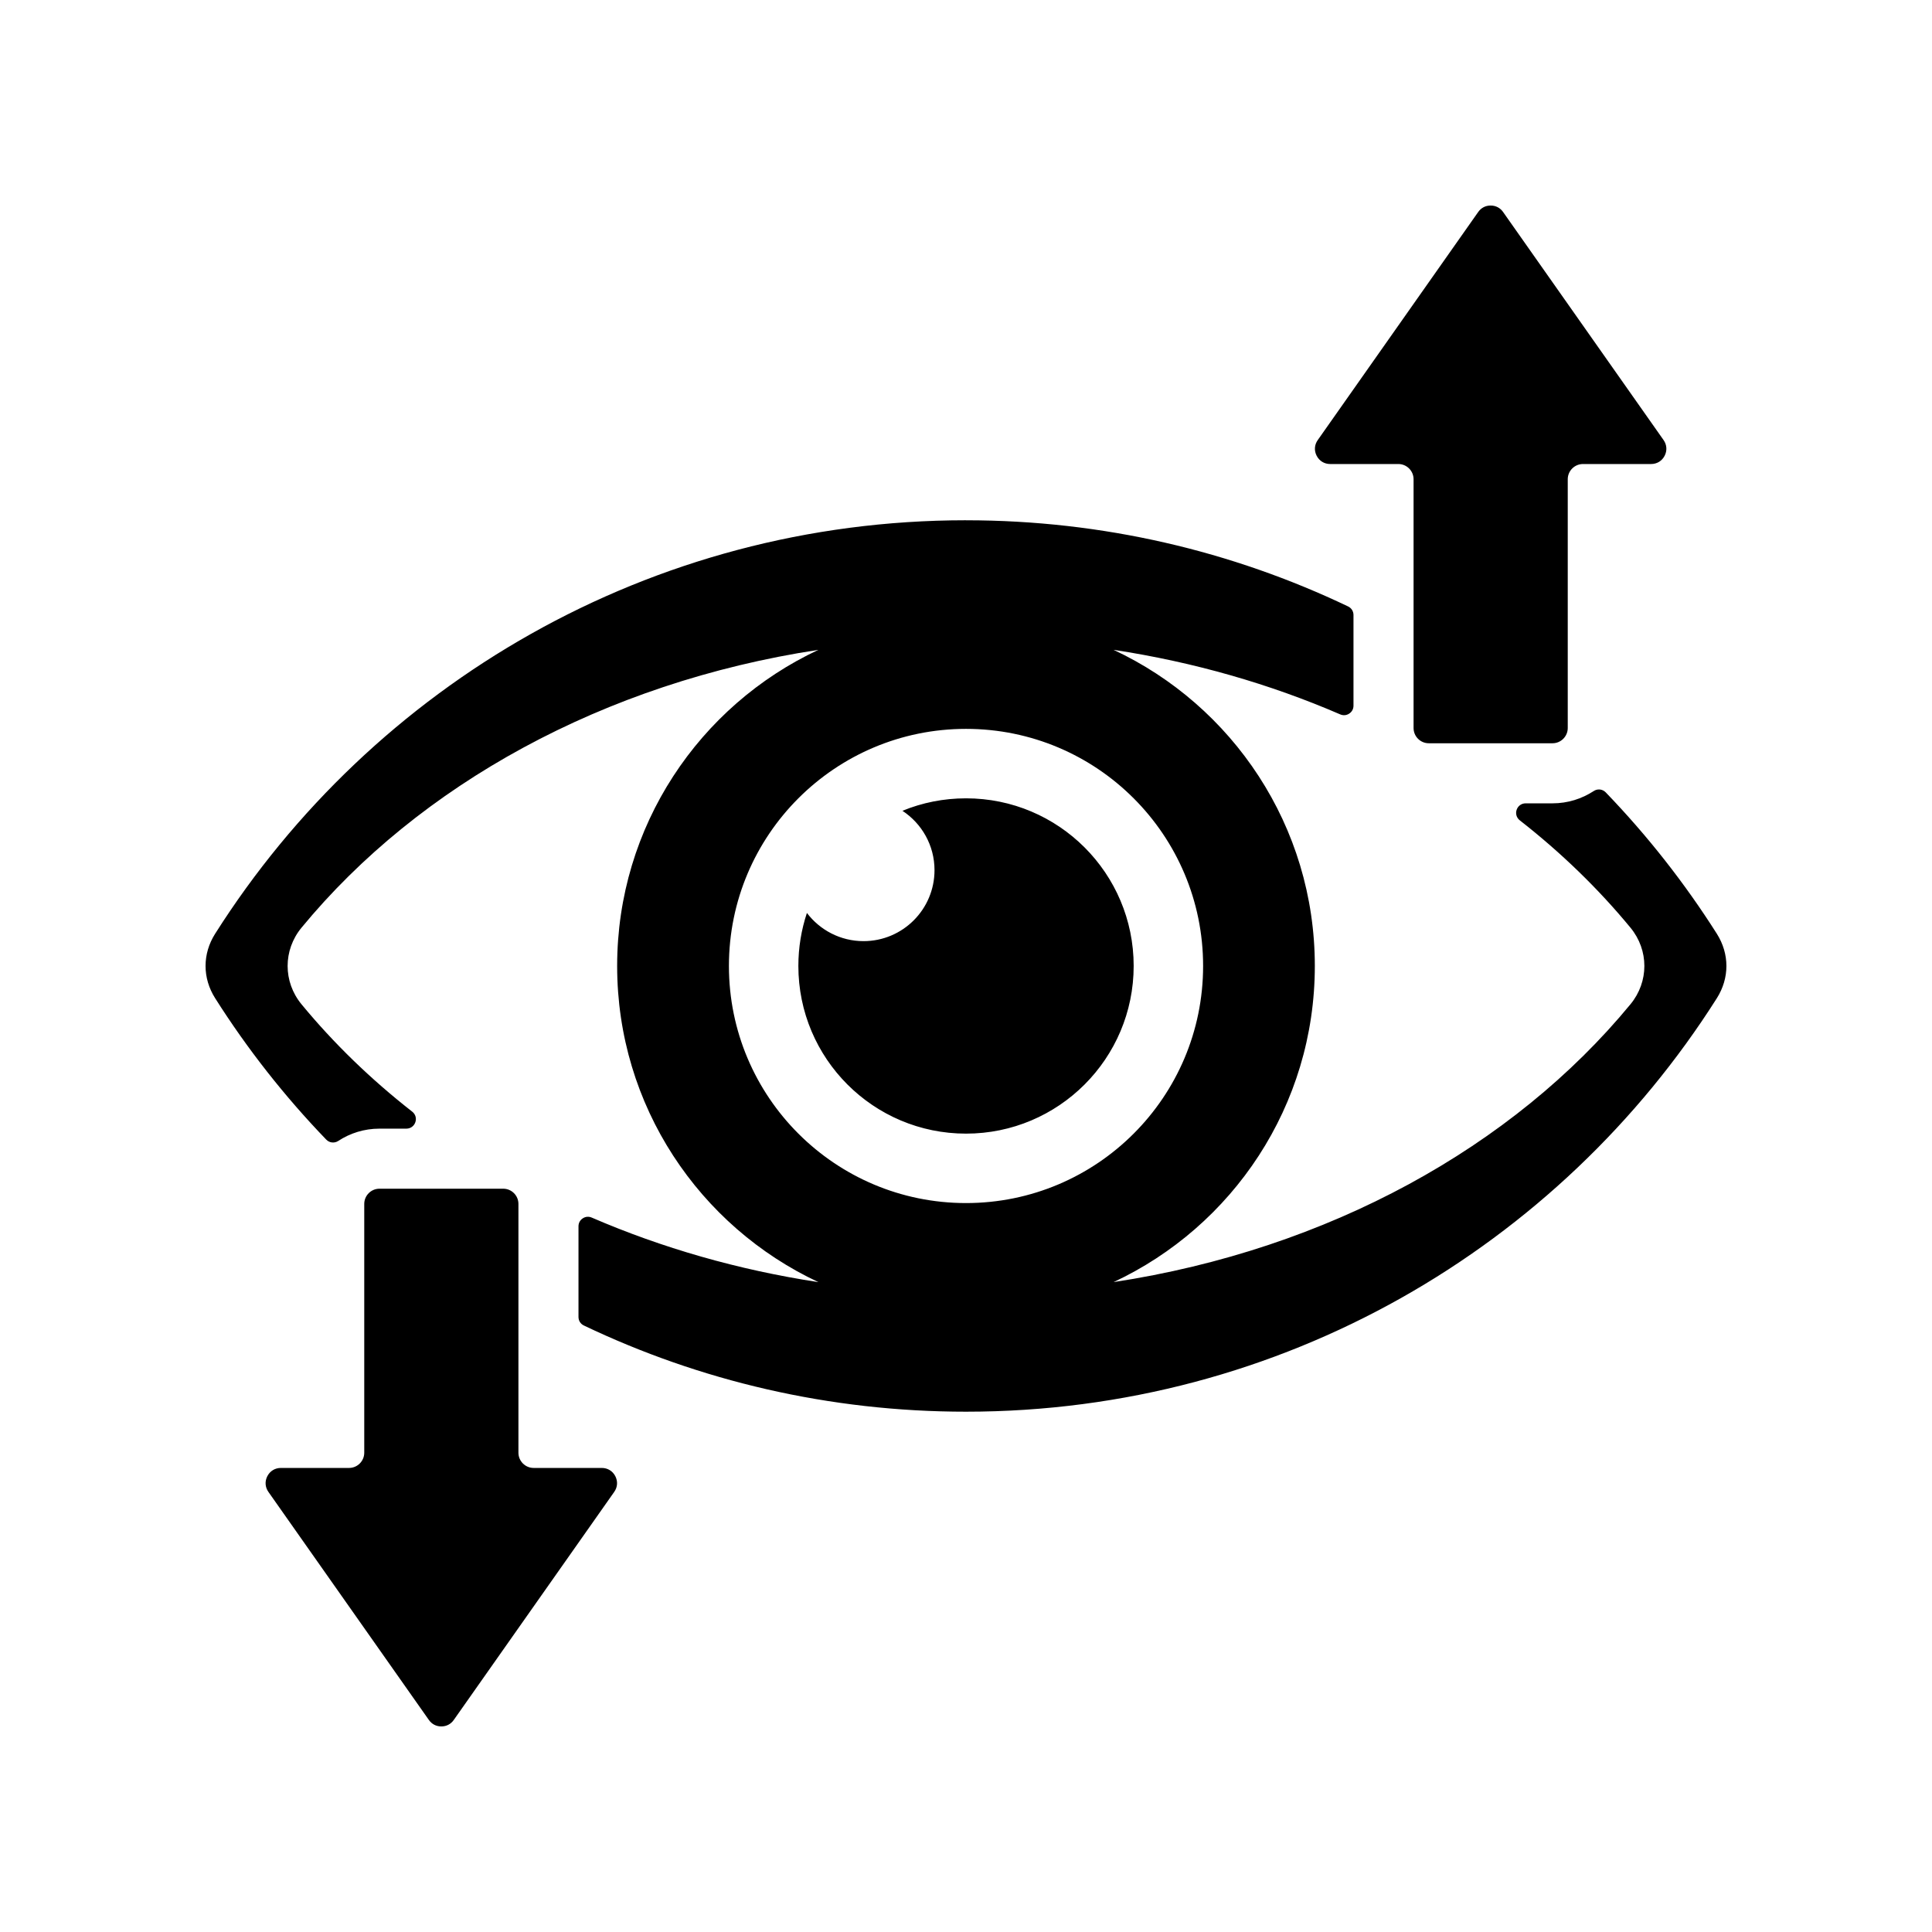 <?xml version="1.0" encoding="UTF-8"?>
<!-- Uploaded to: ICON Repo, www.svgrepo.com, Generator: ICON Repo Mixer Tools -->
<svg fill="#000000" width="800px" height="800px" version="1.1" viewBox="144 144 512 512" xmlns="http://www.w3.org/2000/svg">
 <path d="m400 281.88c36.254 0 70.59 8.191 101.25 22.828 0.902 0.434 1.438 1.285 1.438 2.281v24.02c0 0.875-0.402 1.625-1.133 2.102-0.73 0.484-1.582 0.555-2.387 0.207-18.555-8.023-38.75-13.867-60.066-17.105 31.508 14.723 53.34 46.703 53.34 83.777s-21.828 69.047-53.328 83.777c56.938-8.66 105.86-35.859 136.98-73.633 4.906-5.953 4.906-14.332 0-20.285-8.516-10.336-18.359-19.875-29.34-28.457-0.855-0.676-1.184-1.77-0.824-2.801s1.285-1.699 2.379-1.699h7.121c4.031 0 7.777-1.203 10.922-3.258 1.02-0.676 2.348-0.523 3.191 0.359 11.02 11.438 20.895 23.988 29.441 37.465 3.375 5.336 3.375 11.738 0 17.074-41.734 65.859-115.25 109.58-198.99 109.58-36.25 0-70.59-8.199-101.25-22.836-0.902-0.43-1.438-1.277-1.438-2.273v-24.02c0-0.875 0.402-1.625 1.133-2.109 0.73-0.48 1.582-0.547 2.379-0.203 18.559 8.016 38.754 13.859 60.074 17.105-31.508-14.73-53.34-46.703-53.34-83.785 0-37.074 21.828-69.039 53.336-83.777-56.93 8.66-105.86 35.863-136.99 73.637-4.898 5.953-4.898 14.332 0 20.285 8.516 10.336 18.363 19.875 29.348 28.465 0.863 0.676 1.184 1.77 0.824 2.801-0.352 1.031-1.285 1.699-2.375 1.699h-7.129c-4.031 0-7.785 1.195-10.922 3.258-1.02 0.668-2.344 0.523-3.191-0.359-11.02-11.441-20.902-23.992-29.441-37.473-3.383-5.336-3.383-11.738 0-17.074 41.734-65.859 115.25-109.58 198.98-109.58zm-181.56 251.14h18.055c2.223 0 4.035-1.812 4.035-4.035v-65.93c0-2.223 1.812-4.035 4.035-4.035h32.793c2.223 0 4.031 1.812 4.031 4.035v65.93c0 2.223 1.812 4.035 4.035 4.035h18.055c1.543 0 2.867 0.805 3.578 2.172 0.711 1.371 0.609 2.922-0.285 4.18l-42.516 60.434c-0.781 1.109-1.945 1.715-3.301 1.715s-2.519-0.605-3.301-1.715l-42.523-60.434c-0.887-1.258-0.988-2.809-0.277-4.18 0.711-1.367 2.035-2.172 3.578-2.172zm278.08-266.05h18.055c2.223 0 4.035 1.812 4.035 4.035v65.93c0 2.223 1.809 4.035 4.031 4.035h32.797c2.215 0 4.031-1.812 4.031-4.035v-65.93c0-2.223 1.812-4.035 4.035-4.035h18.055c1.543 0 2.867-0.805 3.578-2.172 0.711-1.371 0.609-2.922-0.277-4.18l-42.523-60.434c-0.781-1.109-1.945-1.715-3.301-1.715-1.355 0-2.523 0.605-3.301 1.715l-42.516 60.434c-0.895 1.258-0.996 2.809-0.285 4.18 0.711 1.367 2.035 2.172 3.578 2.172zm-96.516 88.594c24.543 0 44.43 19.887 44.43 44.422 0 24.543-19.887 44.438-44.43 44.438-24.543 0-44.43-19.895-44.43-44.438 0-4.906 0.801-9.629 2.266-14.043 3.438 4.535 8.879 7.469 15 7.469 10.391 0 18.816-8.418 18.816-18.812 0-6.582-3.383-12.367-8.5-15.73 5.195-2.137 10.887-3.305 16.848-3.305zm0-18.406c34.707 0 62.832 28.133 62.832 62.832 0 34.707-28.125 62.836-62.832 62.836-34.699 0-62.832-28.133-62.832-62.836 0-34.699 28.133-62.832 62.832-62.832z" fill-rule="evenodd"/>
</svg>